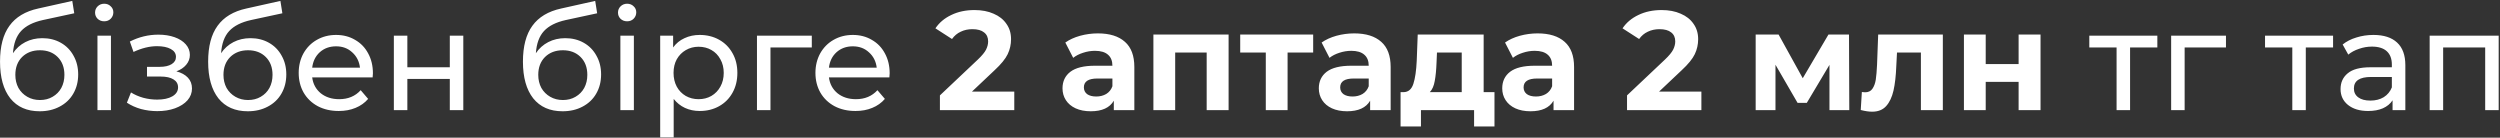 <?xml version="1.0" encoding="UTF-8"?> <svg xmlns="http://www.w3.org/2000/svg" width="1725" height="95" viewBox="0 0 1725 95" fill="none"><rect x="0" y="0" width="1725" height="95" fill="#333333" stroke="none"/><path d="M29.211 26.336C33.996 26.336 38.264 27.403 42.015 29.537C45.766 31.671 48.676 34.646 50.745 38.461C52.879 42.212 53.946 46.512 53.946 51.362C53.946 56.341 52.814 60.771 50.551 64.651C48.352 68.466 45.216 71.441 41.142 73.575C37.133 75.709 32.541 76.776 27.368 76.776C18.638 76.776 11.88 73.801 7.095 67.852C2.374 61.838 0.014 53.399 0.014 42.535C0.014 31.994 2.18 23.749 6.513 17.8C10.846 11.786 17.474 7.809 26.398 5.869L49.872 0.631L51.23 9.167L29.599 13.823C22.874 15.31 17.862 17.832 14.564 21.389C11.266 24.946 9.391 30.054 8.938 36.715C11.137 33.417 13.982 30.863 17.474 29.052C20.966 27.241 24.878 26.336 29.211 26.336ZM27.562 69.016C30.86 69.016 33.77 68.272 36.292 66.785C38.879 65.298 40.883 63.261 42.306 60.674C43.729 58.023 44.44 55.016 44.44 51.653C44.44 46.544 42.888 42.438 39.784 39.334C36.68 36.23 32.606 34.678 27.562 34.678C22.518 34.678 18.412 36.23 15.243 39.334C12.139 42.438 10.587 46.544 10.587 51.653C10.587 55.016 11.298 58.023 12.721 60.674C14.208 63.261 16.245 65.298 18.832 66.785C21.419 68.272 24.329 69.016 27.562 69.016ZM67.246 24.59H76.558V76H67.246V24.59ZM71.902 14.696C70.091 14.696 68.571 14.114 67.343 12.95C66.179 11.786 65.597 10.363 65.597 8.682C65.597 7.001 66.179 5.578 67.343 4.414C68.571 3.185 70.091 2.571 71.902 2.571C73.712 2.571 75.2 3.153 76.364 4.317C77.592 5.416 78.207 6.807 78.207 8.488C78.207 10.234 77.592 11.721 76.364 12.95C75.2 14.114 73.712 14.696 71.902 14.696ZM121.703 49.228C125.13 50.133 127.781 51.588 129.657 53.593C131.532 55.598 132.47 58.087 132.47 61.062C132.47 64.101 131.435 66.817 129.366 69.21C127.296 71.538 124.419 73.381 120.733 74.739C117.111 76.032 113.037 76.679 108.511 76.679C104.695 76.679 100.945 76.194 97.259 75.224C93.637 74.189 90.404 72.734 87.559 70.859L90.372 63.778C92.829 65.33 95.642 66.559 98.811 67.464C101.979 68.305 105.18 68.725 108.414 68.725C112.811 68.725 116.303 67.981 118.89 66.494C121.541 64.942 122.867 62.873 122.867 60.286C122.867 57.893 121.8 56.05 119.666 54.757C117.596 53.464 114.654 52.817 110.839 52.817H101.43V46.124H110.16C113.652 46.124 116.4 45.51 118.405 44.281C120.409 43.052 121.412 41.371 121.412 39.237C121.412 36.909 120.215 35.098 117.823 33.805C115.495 32.512 112.326 31.865 108.317 31.865C103.208 31.865 97.808 33.191 92.118 35.842L89.596 28.664C95.868 25.495 102.432 23.911 109.287 23.911C113.425 23.911 117.144 24.493 120.442 25.657C123.74 26.821 126.326 28.47 128.202 30.604C130.077 32.738 131.015 35.163 131.015 37.879C131.015 40.401 130.174 42.664 128.493 44.669C126.811 46.674 124.548 48.193 121.703 49.228ZM172.816 26.336C177.602 26.336 181.87 27.403 185.62 29.537C189.371 31.671 192.281 34.646 194.35 38.461C196.484 42.212 197.551 46.512 197.551 51.362C197.551 56.341 196.42 60.771 194.156 64.651C191.958 68.466 188.821 71.441 184.747 73.575C180.738 75.709 176.147 76.776 170.973 76.776C162.243 76.776 155.486 73.801 150.7 67.852C145.98 61.838 143.619 53.399 143.619 42.535C143.619 31.994 145.786 23.749 150.118 17.8C154.451 11.786 161.079 7.809 170.003 5.869L193.477 0.631L194.835 9.167L173.204 13.823C166.479 15.31 161.467 17.832 158.169 21.389C154.871 24.946 152.996 30.054 152.543 36.715C154.742 33.417 157.587 30.863 161.079 29.052C164.571 27.241 168.484 26.336 172.816 26.336ZM171.167 69.016C174.465 69.016 177.375 68.272 179.897 66.785C182.484 65.298 184.489 63.261 185.911 60.674C187.334 58.023 188.045 55.016 188.045 51.653C188.045 46.544 186.493 42.438 183.389 39.334C180.285 36.23 176.211 34.678 171.167 34.678C166.123 34.678 162.017 36.23 158.848 39.334C155.744 42.438 154.192 46.544 154.192 51.653C154.192 55.016 154.904 58.023 156.326 60.674C157.814 63.261 159.851 65.298 162.437 66.785C165.024 68.272 167.934 69.016 171.167 69.016ZM257.314 50.586C257.314 51.297 257.249 52.235 257.12 53.399H215.41C215.992 57.926 217.964 61.579 221.327 64.36C224.754 67.076 228.99 68.434 234.034 68.434C240.177 68.434 245.124 66.365 248.875 62.226L254.016 68.24C251.688 70.956 248.778 73.025 245.286 74.448C241.859 75.871 238.011 76.582 233.743 76.582C228.311 76.582 223.493 75.483 219.29 73.284C215.087 71.021 211.821 67.884 209.493 63.875C207.23 59.866 206.098 55.339 206.098 50.295C206.098 45.316 207.197 40.821 209.396 36.812C211.659 32.803 214.731 29.699 218.611 27.5C222.556 25.237 226.985 24.105 231.9 24.105C236.815 24.105 241.18 25.237 244.995 27.5C248.875 29.699 251.882 32.803 254.016 36.812C256.215 40.821 257.314 45.413 257.314 50.586ZM231.9 31.962C227.438 31.962 223.687 33.32 220.648 36.036C217.673 38.752 215.927 42.309 215.41 46.706H248.39C247.873 42.373 246.094 38.849 243.055 36.133C240.08 33.352 236.362 31.962 231.9 31.962ZM271.76 24.59H281.072V46.415H310.366V24.59H319.678V76H310.366V54.466H281.072V76H271.76V24.59ZM390.024 26.336C394.81 26.336 399.078 27.403 402.828 29.537C406.579 31.671 409.489 34.646 411.558 38.461C413.692 42.212 414.759 46.512 414.759 51.362C414.759 56.341 413.628 60.771 411.364 64.651C409.166 68.466 406.029 71.441 401.955 73.575C397.946 75.709 393.355 76.776 388.181 76.776C379.451 76.776 372.694 73.801 367.908 67.852C363.188 61.838 360.827 53.399 360.827 42.535C360.827 31.994 362.994 23.749 367.326 17.8C371.659 11.786 378.287 7.809 387.211 5.869L410.685 0.631L412.043 9.167L390.412 13.823C383.687 15.31 378.675 17.832 375.377 21.389C372.079 24.946 370.204 30.054 369.751 36.715C371.95 33.417 374.795 30.863 378.287 29.052C381.779 27.241 385.692 26.336 390.024 26.336ZM388.375 69.016C391.673 69.016 394.583 68.272 397.105 66.785C399.692 65.298 401.697 63.261 403.119 60.674C404.542 58.023 405.253 55.016 405.253 51.653C405.253 46.544 403.701 42.438 400.597 39.334C397.493 36.23 393.419 34.678 388.375 34.678C383.331 34.678 379.225 36.23 376.056 39.334C372.952 42.438 371.4 46.544 371.4 51.653C371.4 55.016 372.112 58.023 373.534 60.674C375.022 63.261 377.059 65.298 379.645 66.785C382.232 68.272 385.142 69.016 388.375 69.016ZM428.059 24.59H437.371V76H428.059V24.59ZM432.715 14.696C430.904 14.696 429.385 14.114 428.156 12.95C426.992 11.786 426.41 10.363 426.41 8.682C426.41 7.001 426.992 5.578 428.156 4.414C429.385 3.185 430.904 2.571 432.715 2.571C434.526 2.571 436.013 3.153 437.177 4.317C438.406 5.416 439.02 6.807 439.02 8.488C439.02 10.234 438.406 11.721 437.177 12.95C436.013 14.114 434.526 14.696 432.715 14.696ZM482.787 24.105C487.766 24.105 492.228 25.204 496.173 27.403C500.117 29.602 503.189 32.673 505.388 36.618C507.651 40.563 508.783 45.122 508.783 50.295C508.783 55.468 507.651 60.06 505.388 64.069C503.189 68.014 500.117 71.085 496.173 73.284C492.228 75.483 487.766 76.582 482.787 76.582C479.101 76.582 475.706 75.871 472.602 74.448C469.562 73.025 466.976 70.956 464.842 68.24V94.818H455.53V24.59H464.454V32.738C466.523 29.893 469.142 27.759 472.311 26.336C475.479 24.849 478.971 24.105 482.787 24.105ZM482.011 68.434C485.309 68.434 488.251 67.69 490.838 66.203C493.489 64.651 495.558 62.517 497.046 59.801C498.598 57.02 499.374 53.852 499.374 50.295C499.374 46.738 498.598 43.602 497.046 40.886C495.558 38.105 493.489 35.971 490.838 34.484C488.251 32.997 485.309 32.253 482.011 32.253C478.777 32.253 475.835 33.029 473.184 34.581C470.597 36.068 468.528 38.17 466.976 40.886C465.488 43.602 464.745 46.738 464.745 50.295C464.745 53.852 465.488 57.02 466.976 59.801C468.463 62.517 470.532 64.651 473.184 66.203C475.835 67.69 478.777 68.434 482.011 68.434ZM560.142 32.738H531.624V76H522.312V24.59H560.142V32.738ZM613.865 50.586C613.865 51.297 613.8 52.235 613.671 53.399H571.961C572.543 57.926 574.515 61.579 577.878 64.36C581.305 67.076 585.541 68.434 590.585 68.434C596.728 68.434 601.675 66.365 605.426 62.226L610.567 68.24C608.239 70.956 605.329 73.025 601.837 74.448C598.41 75.871 594.562 76.582 590.294 76.582C584.862 76.582 580.044 75.483 575.841 73.284C571.638 71.021 568.372 67.884 566.044 63.875C563.781 59.866 562.649 55.339 562.649 50.295C562.649 45.316 563.748 40.821 565.947 36.812C568.21 32.803 571.282 29.699 575.162 27.5C579.107 25.237 583.536 24.105 588.451 24.105C593.366 24.105 597.731 25.237 601.546 27.5C605.426 29.699 608.433 32.803 610.567 36.812C612.766 40.821 613.865 45.413 613.865 50.586ZM588.451 31.962C583.989 31.962 580.238 33.32 577.199 36.036C574.224 38.752 572.478 42.309 571.961 46.706H604.941C604.424 42.373 602.645 38.849 599.606 36.133C596.631 33.352 592.913 31.962 588.451 31.962ZM699.854 63.196V76H648.541V65.815L674.731 41.08C677.512 38.429 679.387 36.165 680.357 34.29C681.327 32.35 681.812 30.442 681.812 28.567C681.812 25.851 680.874 23.782 678.999 22.359C677.188 20.872 674.505 20.128 670.948 20.128C667.973 20.128 665.29 20.71 662.897 21.874C660.504 22.973 658.5 24.655 656.883 26.918L645.437 19.546C648.088 15.601 651.742 12.53 656.398 10.331C661.054 8.068 666.389 6.936 672.403 6.936C677.447 6.936 681.844 7.777 685.595 9.458C689.41 11.075 692.353 13.403 694.422 16.442C696.556 19.417 697.623 22.941 697.623 27.015C697.623 30.701 696.847 34.161 695.295 37.394C693.743 40.627 690.736 44.313 686.274 48.452L670.657 63.196H699.854ZM757.573 23.038C765.657 23.038 771.865 24.978 776.197 28.858C780.53 32.673 782.696 38.461 782.696 46.221V76H768.534V69.501C765.689 74.351 760.386 76.776 752.626 76.776C748.617 76.776 745.125 76.097 742.15 74.739C739.24 73.381 737.009 71.506 735.457 69.113C733.905 66.72 733.129 64.004 733.129 60.965C733.129 56.115 734.94 52.3 738.561 49.519C742.247 46.738 747.906 45.348 755.536 45.348H767.564C767.564 42.05 766.562 39.528 764.557 37.782C762.553 35.971 759.546 35.066 755.536 35.066C752.756 35.066 750.007 35.519 747.291 36.424C744.64 37.265 742.377 38.429 740.501 39.916L735.069 29.343C737.915 27.338 741.31 25.786 745.254 24.687C749.264 23.588 753.37 23.038 757.573 23.038ZM756.409 66.591C758.996 66.591 761.292 66.009 763.296 64.845C765.301 63.616 766.724 61.838 767.564 59.51V54.175H757.185C750.977 54.175 747.873 56.212 747.873 60.286C747.873 62.226 748.617 63.778 750.104 64.942C751.656 66.041 753.758 66.591 756.409 66.591ZM847.736 23.814V76H832.604V36.23H810.876V76H795.841V23.814H847.736ZM906.089 36.23H888.435V76H873.4V36.23H855.746V23.814H906.089V36.23ZM934.428 23.038C942.511 23.038 948.719 24.978 953.052 28.858C957.385 32.673 959.551 38.461 959.551 46.221V76H945.389V69.501C942.544 74.351 937.241 76.776 929.481 76.776C925.472 76.776 921.98 76.097 919.005 74.739C916.095 73.381 913.864 71.506 912.312 69.113C910.76 66.72 909.984 64.004 909.984 60.965C909.984 56.115 911.795 52.3 915.416 49.519C919.102 46.738 924.76 45.348 932.391 45.348H944.419C944.419 42.05 943.417 39.528 941.412 37.782C939.407 35.971 936.4 35.066 932.391 35.066C929.61 35.066 926.862 35.519 924.146 36.424C921.495 37.265 919.231 38.429 917.356 39.916L911.924 29.343C914.769 27.338 918.164 25.786 922.109 24.687C926.118 23.588 930.225 23.038 934.428 23.038ZM933.264 66.591C935.851 66.591 938.146 66.009 940.151 64.845C942.156 63.616 943.578 61.838 944.419 59.51V54.175H934.04C927.832 54.175 924.728 56.212 924.728 60.286C924.728 62.226 925.472 63.778 926.959 64.942C928.511 66.041 930.613 66.591 933.264 66.591ZM1031.19 63.584V87.252H1017.12V76H980.456V87.252H966.391V63.584H968.525C971.758 63.519 973.989 61.612 975.218 57.861C976.447 54.11 977.223 48.775 977.546 41.856L978.225 23.814H1023.72V63.584H1031.19ZM991.223 42.923C991.029 48.226 990.609 52.558 989.962 55.921C989.38 59.284 988.248 61.838 986.567 63.584H1008.59V36.23H991.514L991.223 42.923ZM1060.98 23.038C1069.07 23.038 1075.27 24.978 1079.61 28.858C1083.94 32.673 1086.11 38.461 1086.11 46.221V76H1071.94V69.501C1069.1 74.351 1063.8 76.776 1056.04 76.776C1052.03 76.776 1048.53 76.097 1045.56 74.739C1042.65 73.381 1040.42 71.506 1038.87 69.113C1037.31 66.72 1036.54 64.004 1036.54 60.965C1036.54 56.115 1038.35 52.3 1041.97 49.519C1045.66 46.738 1051.31 45.348 1058.95 45.348H1070.97C1070.97 42.05 1069.97 39.528 1067.97 37.782C1065.96 35.971 1062.95 35.066 1058.95 35.066C1056.16 35.066 1053.42 35.519 1050.7 36.424C1048.05 37.265 1045.79 38.429 1043.91 39.916L1038.48 29.343C1041.32 27.338 1044.72 25.786 1048.66 24.687C1052.67 23.588 1056.78 23.038 1060.98 23.038ZM1059.82 66.591C1062.41 66.591 1064.7 66.009 1066.71 64.845C1068.71 63.616 1070.13 61.838 1070.97 59.51V54.175H1060.59C1054.39 54.175 1051.28 56.212 1051.28 60.286C1051.28 62.226 1052.03 63.778 1053.51 64.942C1055.07 66.041 1057.17 66.591 1059.82 66.591ZM1173.96 63.196V76H1122.65V65.815L1148.84 41.08C1151.62 38.429 1153.49 36.165 1154.46 34.29C1155.43 32.35 1155.92 30.442 1155.92 28.567C1155.92 25.851 1154.98 23.782 1153.11 22.359C1151.29 20.872 1148.61 20.128 1145.05 20.128C1142.08 20.128 1139.4 20.71 1137 21.874C1134.61 22.973 1132.61 24.655 1130.99 26.918L1119.54 19.546C1122.19 15.601 1125.85 12.53 1130.5 10.331C1135.16 8.068 1140.5 6.936 1146.51 6.936C1151.55 6.936 1155.95 7.777 1159.7 9.458C1163.52 11.075 1166.46 13.403 1168.53 16.442C1170.66 19.417 1171.73 22.941 1171.73 27.015C1171.73 30.701 1170.95 34.161 1169.4 37.394C1167.85 40.627 1164.84 44.313 1160.38 48.452L1144.76 63.196H1173.96ZM1262.33 76V44.766L1246.71 70.956H1240.31L1225.08 44.669V76H1211.41V23.814H1227.22L1243.9 53.981L1261.65 23.814H1275.81L1276.01 76H1262.33ZM1340.56 23.814V76H1325.42V36.23H1308.93L1308.45 45.445C1308.19 52.3 1307.54 57.99 1306.51 62.517C1305.47 67.044 1303.79 70.6 1301.46 73.187C1299.14 75.774 1295.9 77.067 1291.76 77.067C1289.57 77.067 1286.95 76.679 1283.91 75.903L1284.68 63.487C1285.72 63.616 1286.46 63.681 1286.91 63.681C1289.18 63.681 1290.86 62.873 1291.96 61.256C1293.12 59.575 1293.9 57.473 1294.29 54.951C1294.67 52.364 1294.97 48.969 1295.16 44.766L1295.94 23.814H1340.56ZM1355.11 23.814H1370.14V44.184H1392.84V23.814H1407.97V76H1392.84V56.503H1370.14V76H1355.11V23.814ZM1488.57 32.738H1469.75V76H1460.44V32.738H1441.62V24.59H1488.57V32.738ZM1535.92 32.738H1507.4V76H1498.09V24.59H1535.92V32.738ZM1609.82 32.738H1591V76H1581.69V32.738H1562.87V24.59H1609.82V32.738ZM1637.67 24.105C1644.79 24.105 1650.22 25.851 1653.97 29.343C1657.78 32.835 1659.69 38.041 1659.69 44.96V76H1650.87V69.21C1649.31 71.603 1647.08 73.446 1644.17 74.739C1641.33 75.968 1637.93 76.582 1633.99 76.582C1628.23 76.582 1623.61 75.192 1620.12 72.411C1616.69 69.63 1614.98 65.977 1614.98 61.45C1614.98 56.923 1616.62 53.302 1619.92 50.586C1623.22 47.805 1628.46 46.415 1635.64 46.415H1650.38V44.572C1650.38 40.563 1649.22 37.491 1646.89 35.357C1644.56 33.223 1641.13 32.156 1636.61 32.156C1633.57 32.156 1630.59 32.673 1627.68 33.708C1624.77 34.678 1622.32 36.004 1620.31 37.685L1616.43 30.701C1619.08 28.567 1622.25 26.95 1625.94 25.851C1629.62 24.687 1633.53 24.105 1637.67 24.105ZM1635.54 69.404C1639.1 69.404 1642.17 68.628 1644.75 67.076C1647.34 65.459 1649.22 63.196 1650.38 60.286V53.108H1636.02C1628.14 53.108 1624.19 55.759 1624.19 61.062C1624.19 63.649 1625.19 65.686 1627.2 67.173C1629.2 68.66 1631.98 69.404 1635.54 69.404ZM1724.09 24.59V76H1714.78V32.738H1685.77V76H1676.46V24.59H1724.09Z" fill="white"></path></svg> 
